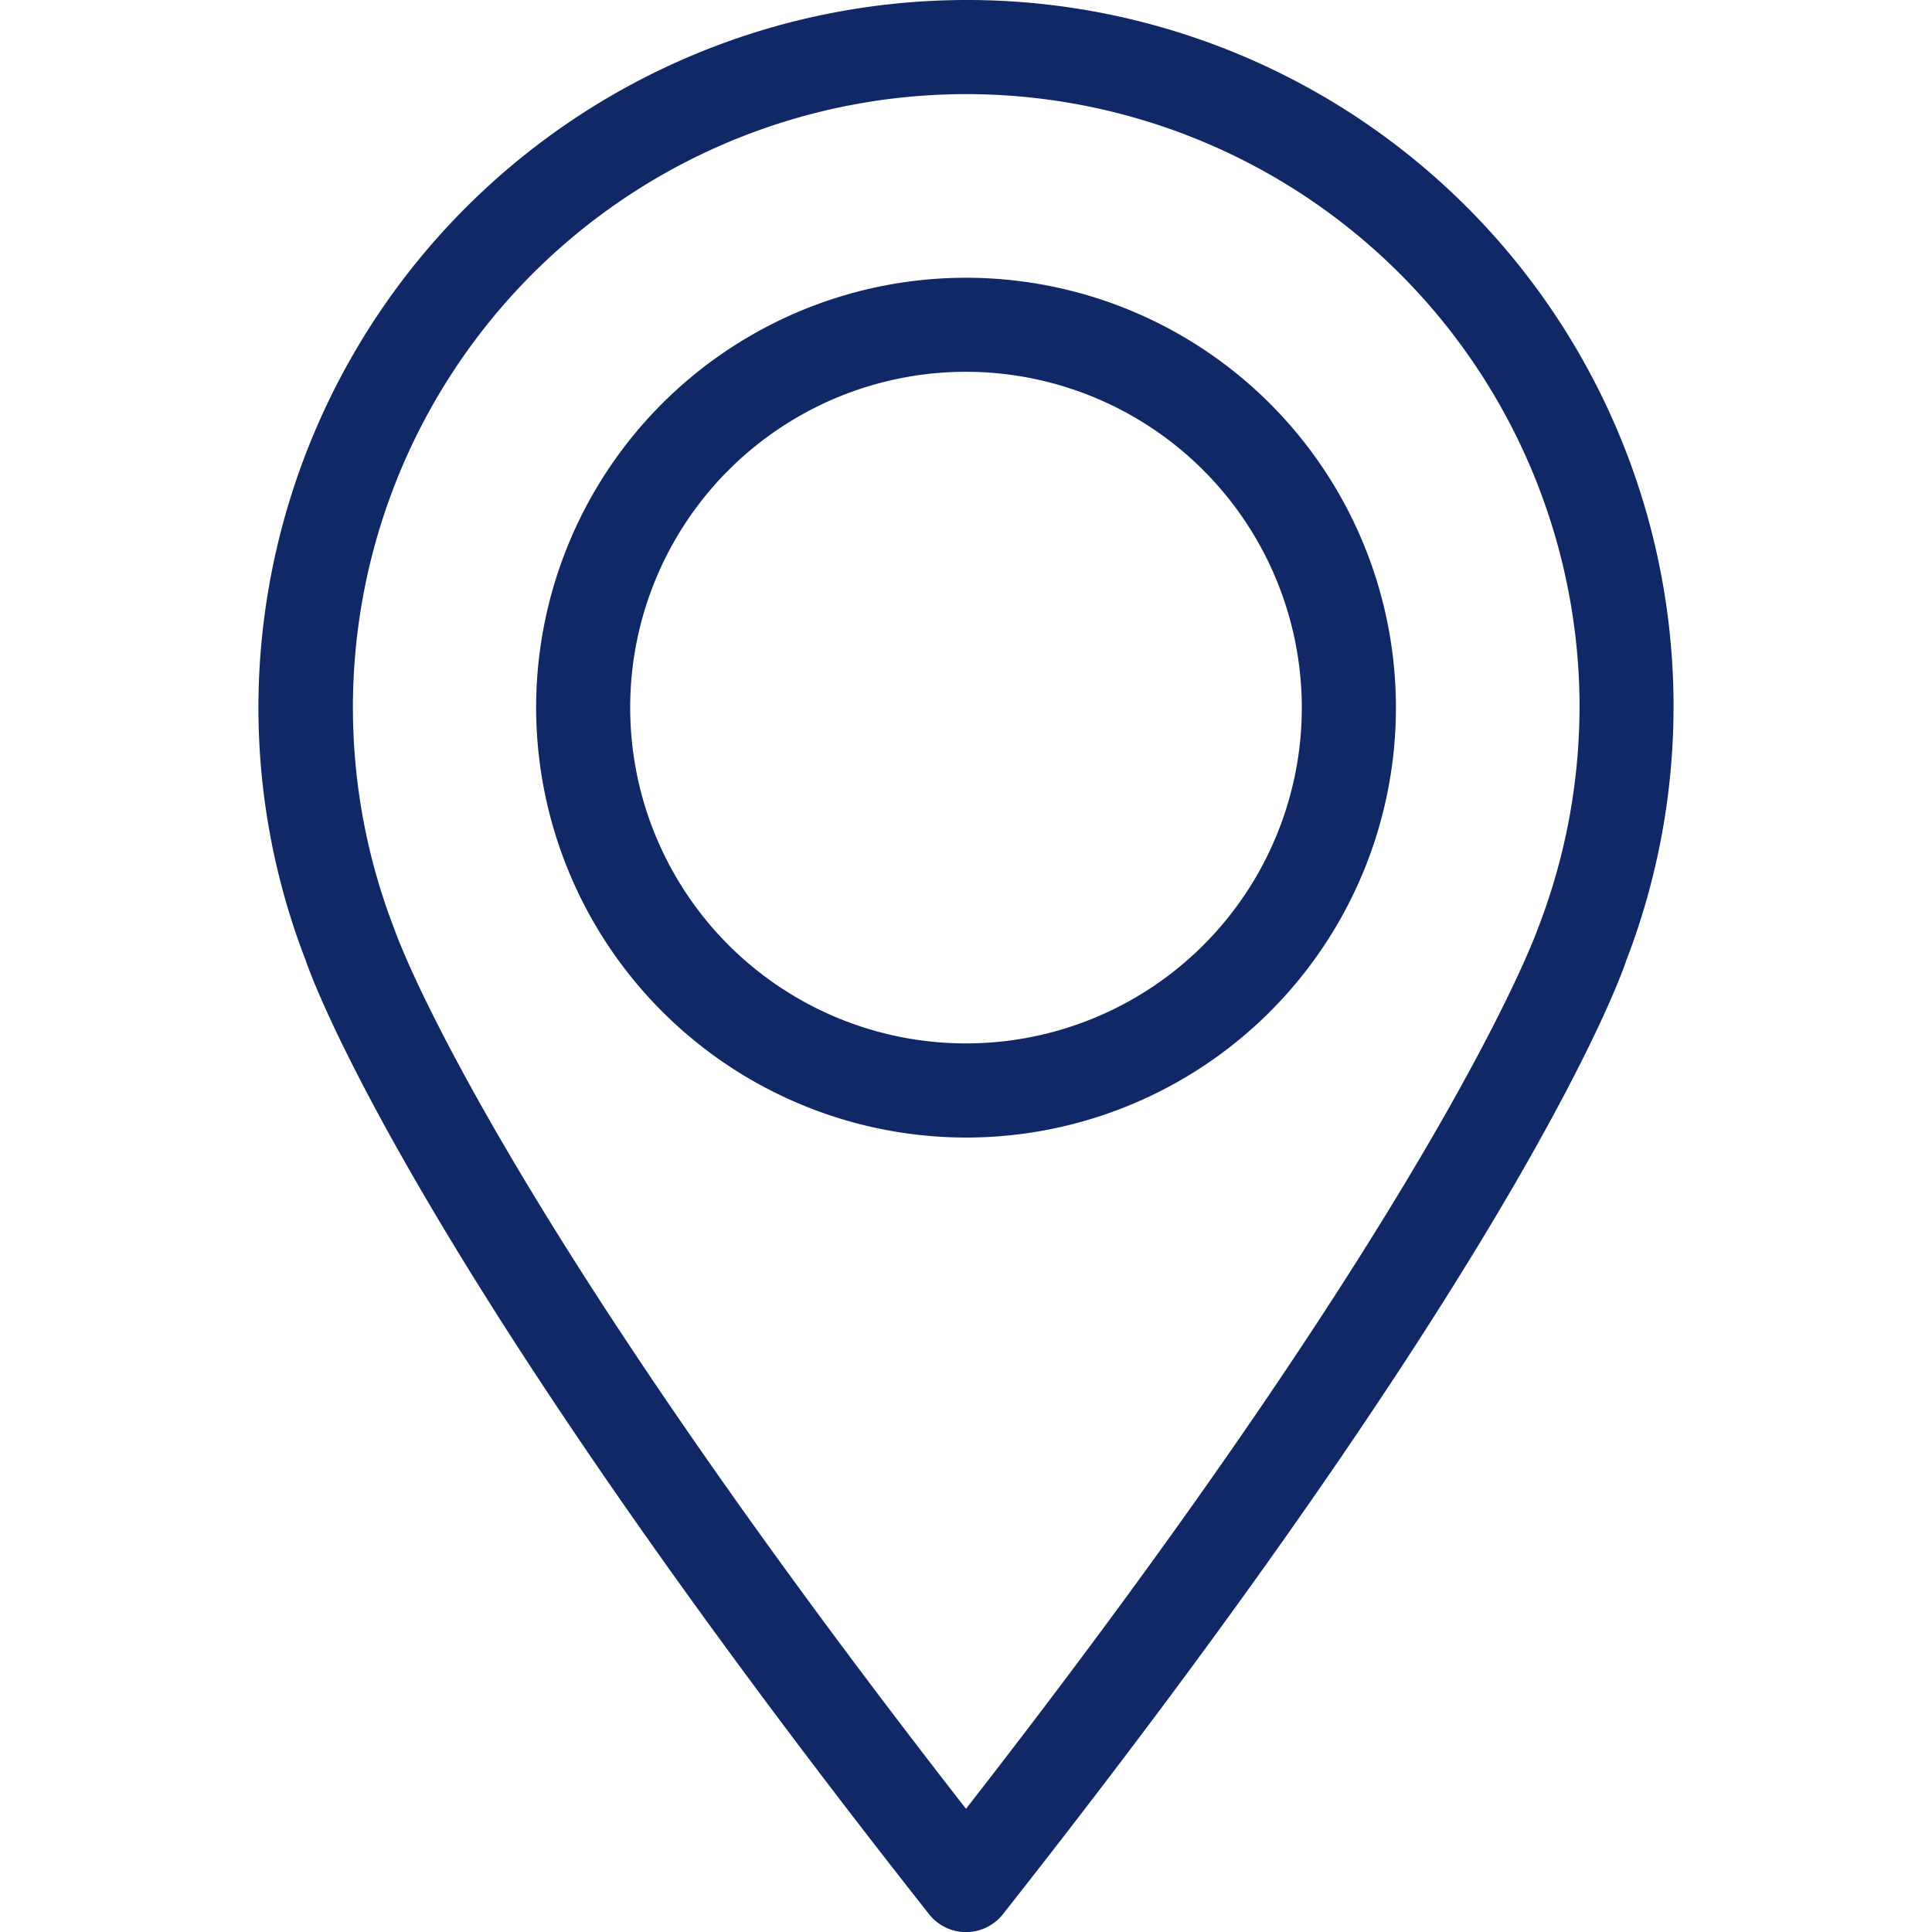 <svg id="pin_point" class="icon" data-name="pin point" xmlns="http://www.w3.org/2000/svg" xmlns:xlink="http://www.w3.org/1999/xlink" width="64" height="64" viewBox="0 0 64 64">
  <defs>
    <clipPath id="clip-path">
      <rect id="Rectangle_1247" data-name="Rectangle 1247" width="64" height="64" fill="#112866"/>
    </clipPath>
  </defs>
  <g id="Group_3887" class="icon-group" data-name="Group 3887" clip-path="url(#clip-path)">
    <g id="Group_3886" data-name="Group 3886">
      <g id="Group_3885" data-name="Group 3885" clip-path="url(#clip-path)">
        <g id="Group_3884" data-name="Group 3884" opacity="0">
          <g id="Group_3883" data-name="Group 3883">
            <g id="Group_3882" data-name="Group 3882" clip-path="url(#clip-path)">
              <rect id="Rectangle_1244" data-name="Rectangle 1244" width="64" height="64" fill="#112866"/>
            </g>
          </g>
        </g>
        <path id="Path_9221" data-name="Path 9221" d="M32,0A23.468,23.468,0,0,0,8.56,23.442a23.23,23.23,0,0,0,1.565,8.368c.117.355,3.3,9.6,20.651,31.6a1.558,1.558,0,0,0,2.447,0C50.63,41.335,53.747,32.2,53.871,31.821A23.4,23.4,0,0,0,32,0M52.324,23.442a20.382,20.382,0,0,1-1.384,7.329C50.9,30.882,47.77,39.684,32,59.919c-15.731-20.184-18.82-28.8-18.945-29.165a20.317,20.317,0,1,1,39.27-7.312" fill="#112866"/>
        <path id="Path_9222" data-name="Path 9222" d="M32,37.683a14.241,14.241,0,1,0-14.24-14.241A14.256,14.256,0,0,0,32,37.683M43.124,23.442A11.124,11.124,0,1,1,32,12.316,11.137,11.137,0,0,1,43.124,23.442" fill="#112866"/>
      </g>
    </g>
  </g>
</svg>
